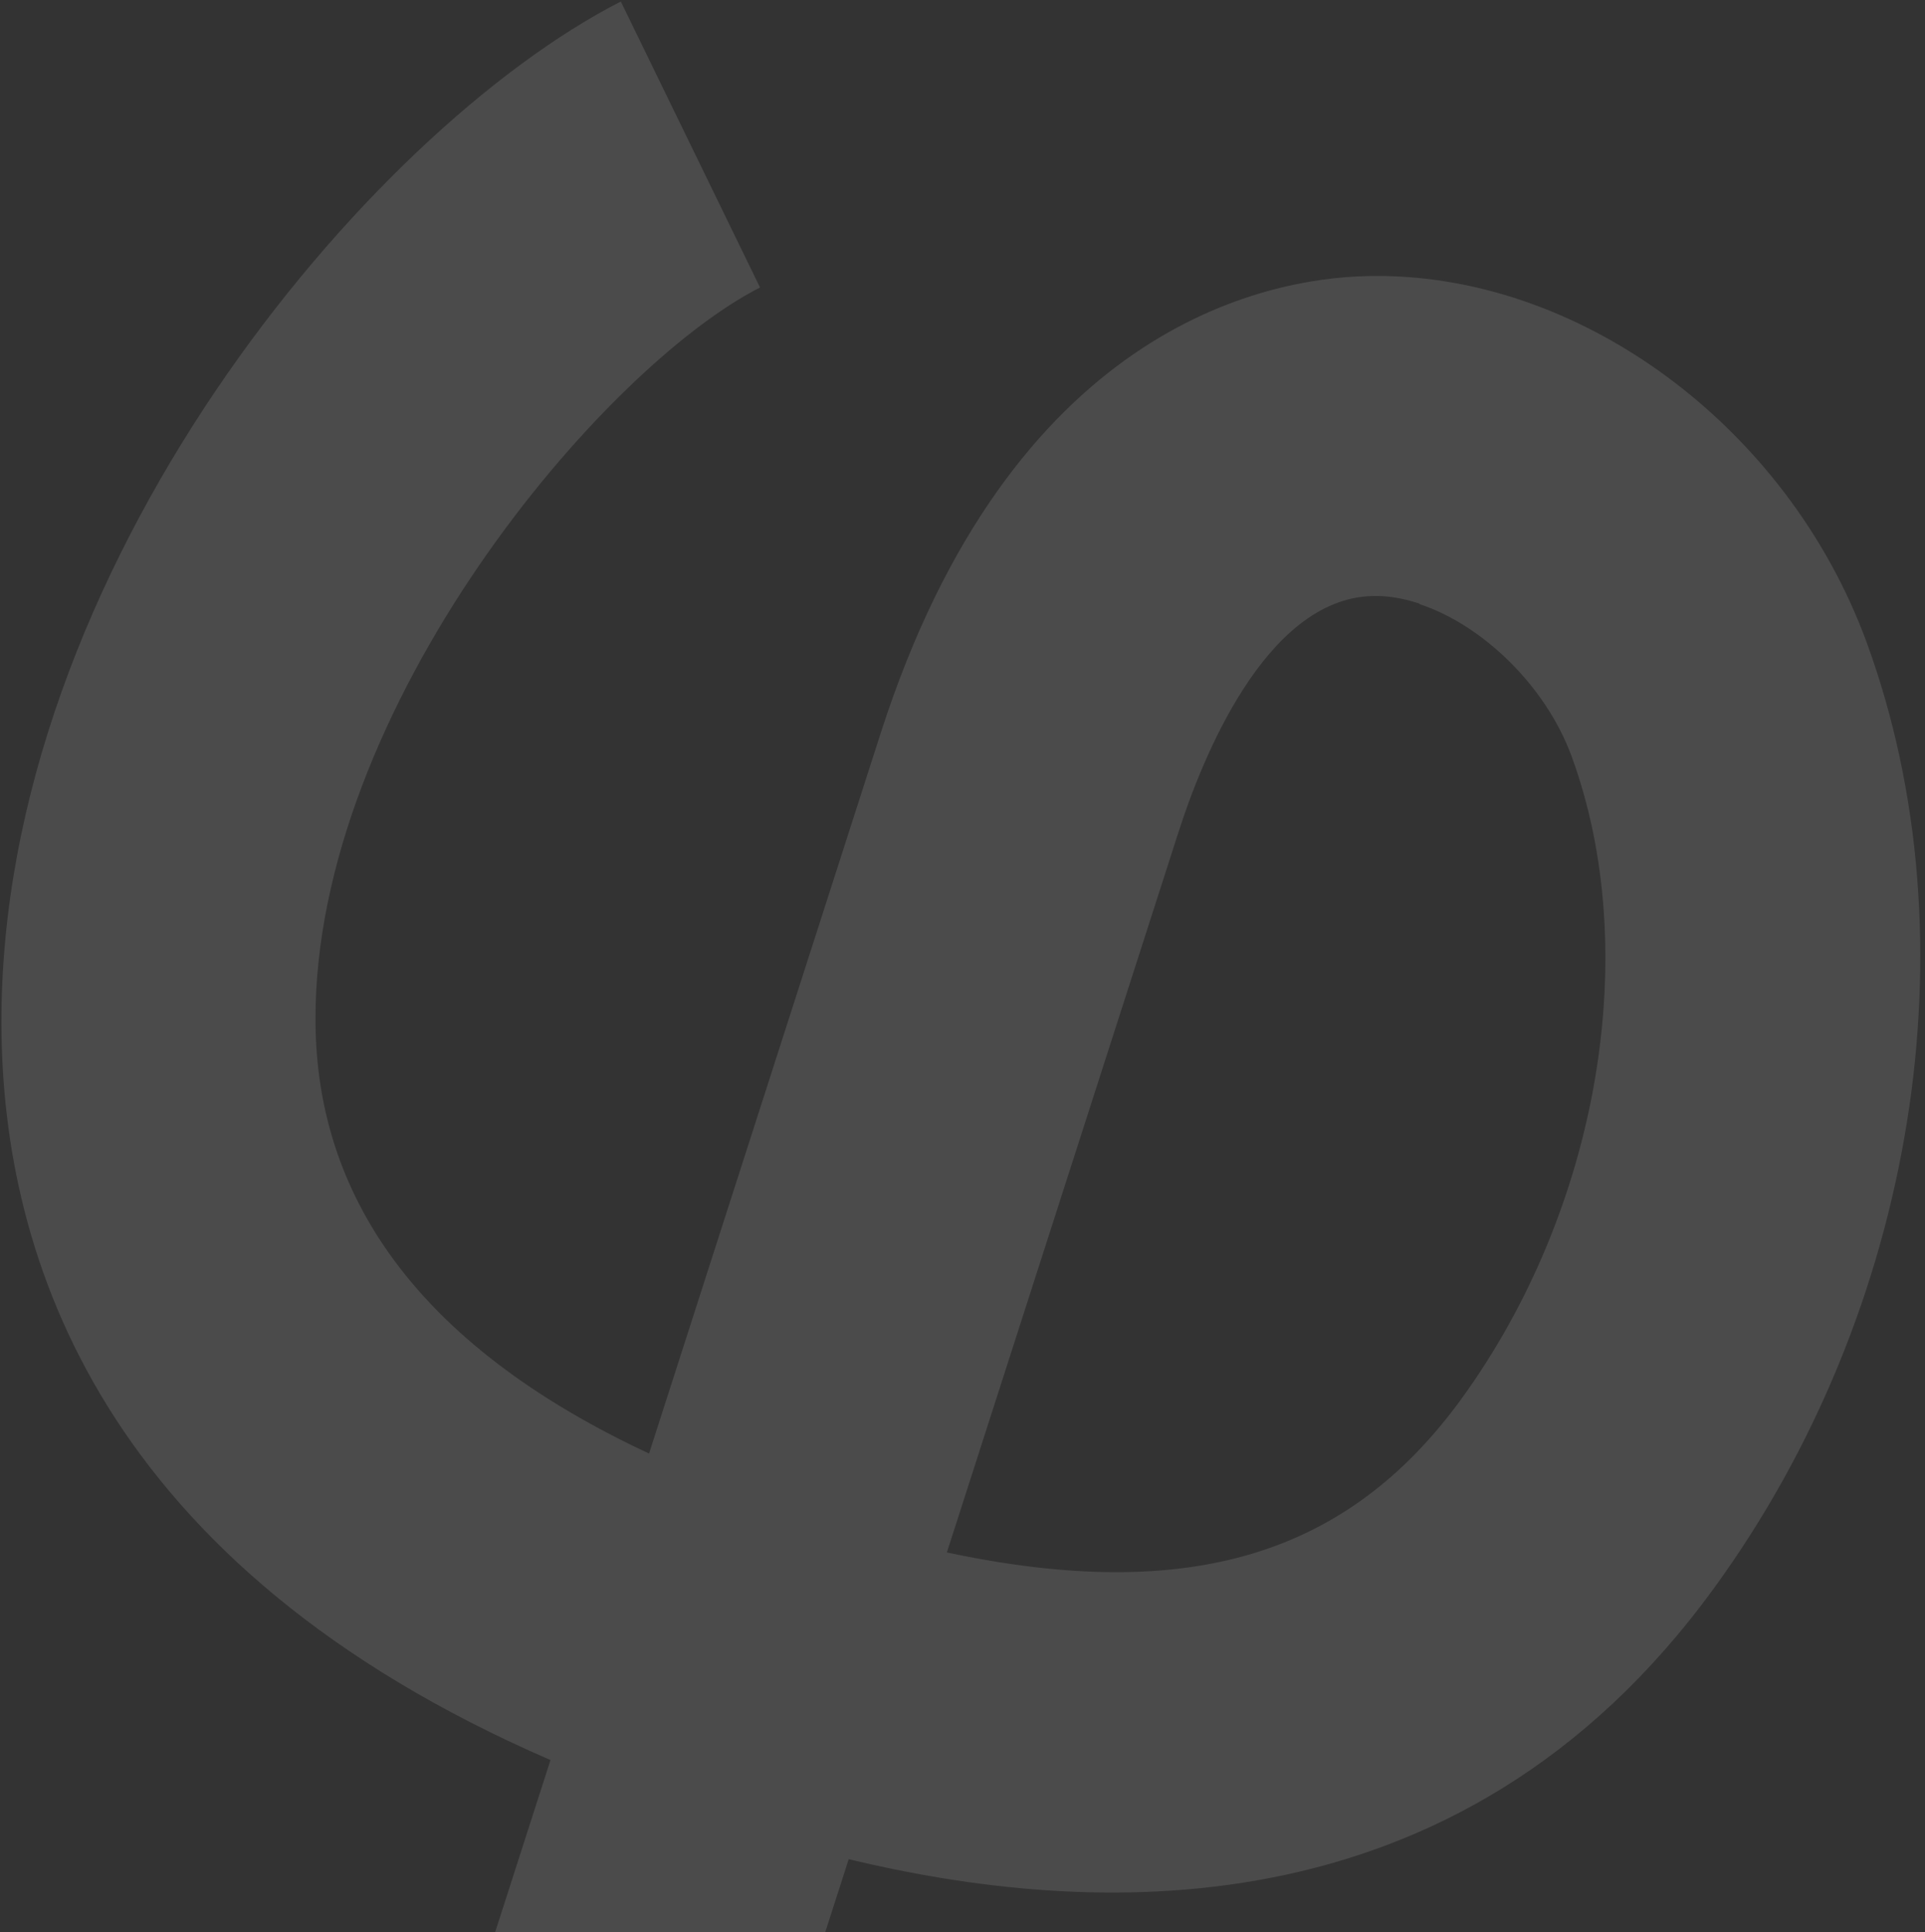 <?xml version="1.0" encoding="UTF-8"?> <svg xmlns="http://www.w3.org/2000/svg" width="272" height="273" viewBox="0 0 272 273" fill="none"><rect x="0" y="0" width="272" height="273" fill="#333333" stroke="none"/><path d="M200.568 85.285C198.312 84.543 196.024 84.141 193.918 84.216C178.711 84.611 169.725 107.602 166.542 117.5C158.731 141.791 146.823 178.822 133.791 219.351C168.12 226.646 190.491 219.695 206.52 197.62C225.907 170.895 232.157 134.454 222.07 106.872C218.425 96.904 209.44 88.271 200.548 85.347L200.568 85.285ZM83.626 375.564L41.445 361.691C51.826 329.408 64.836 288.949 77.784 248.683C14.495 221.275 0.3 177.827 0.204 144.772C-0.073 80.655 51.776 18.613 87.72 0.212L107.391 40.62C85.135 51.955 44.367 99.976 44.576 144.288C44.706 170.345 60.534 190.843 91.711 205.374C104.721 164.915 116.631 127.876 124.44 103.593C142.813 46.456 178.587 39.353 193.096 39.011C222.754 38.247 252.496 60.017 263.77 90.798C279.121 132.799 270.706 185.22 242.2 224.374C205.82 274.47 152.885 270.592 119.92 262.695C106.997 302.884 94.007 343.282 83.626 375.564Z" fill="white" fill-opacity="0.12"></path></svg> 